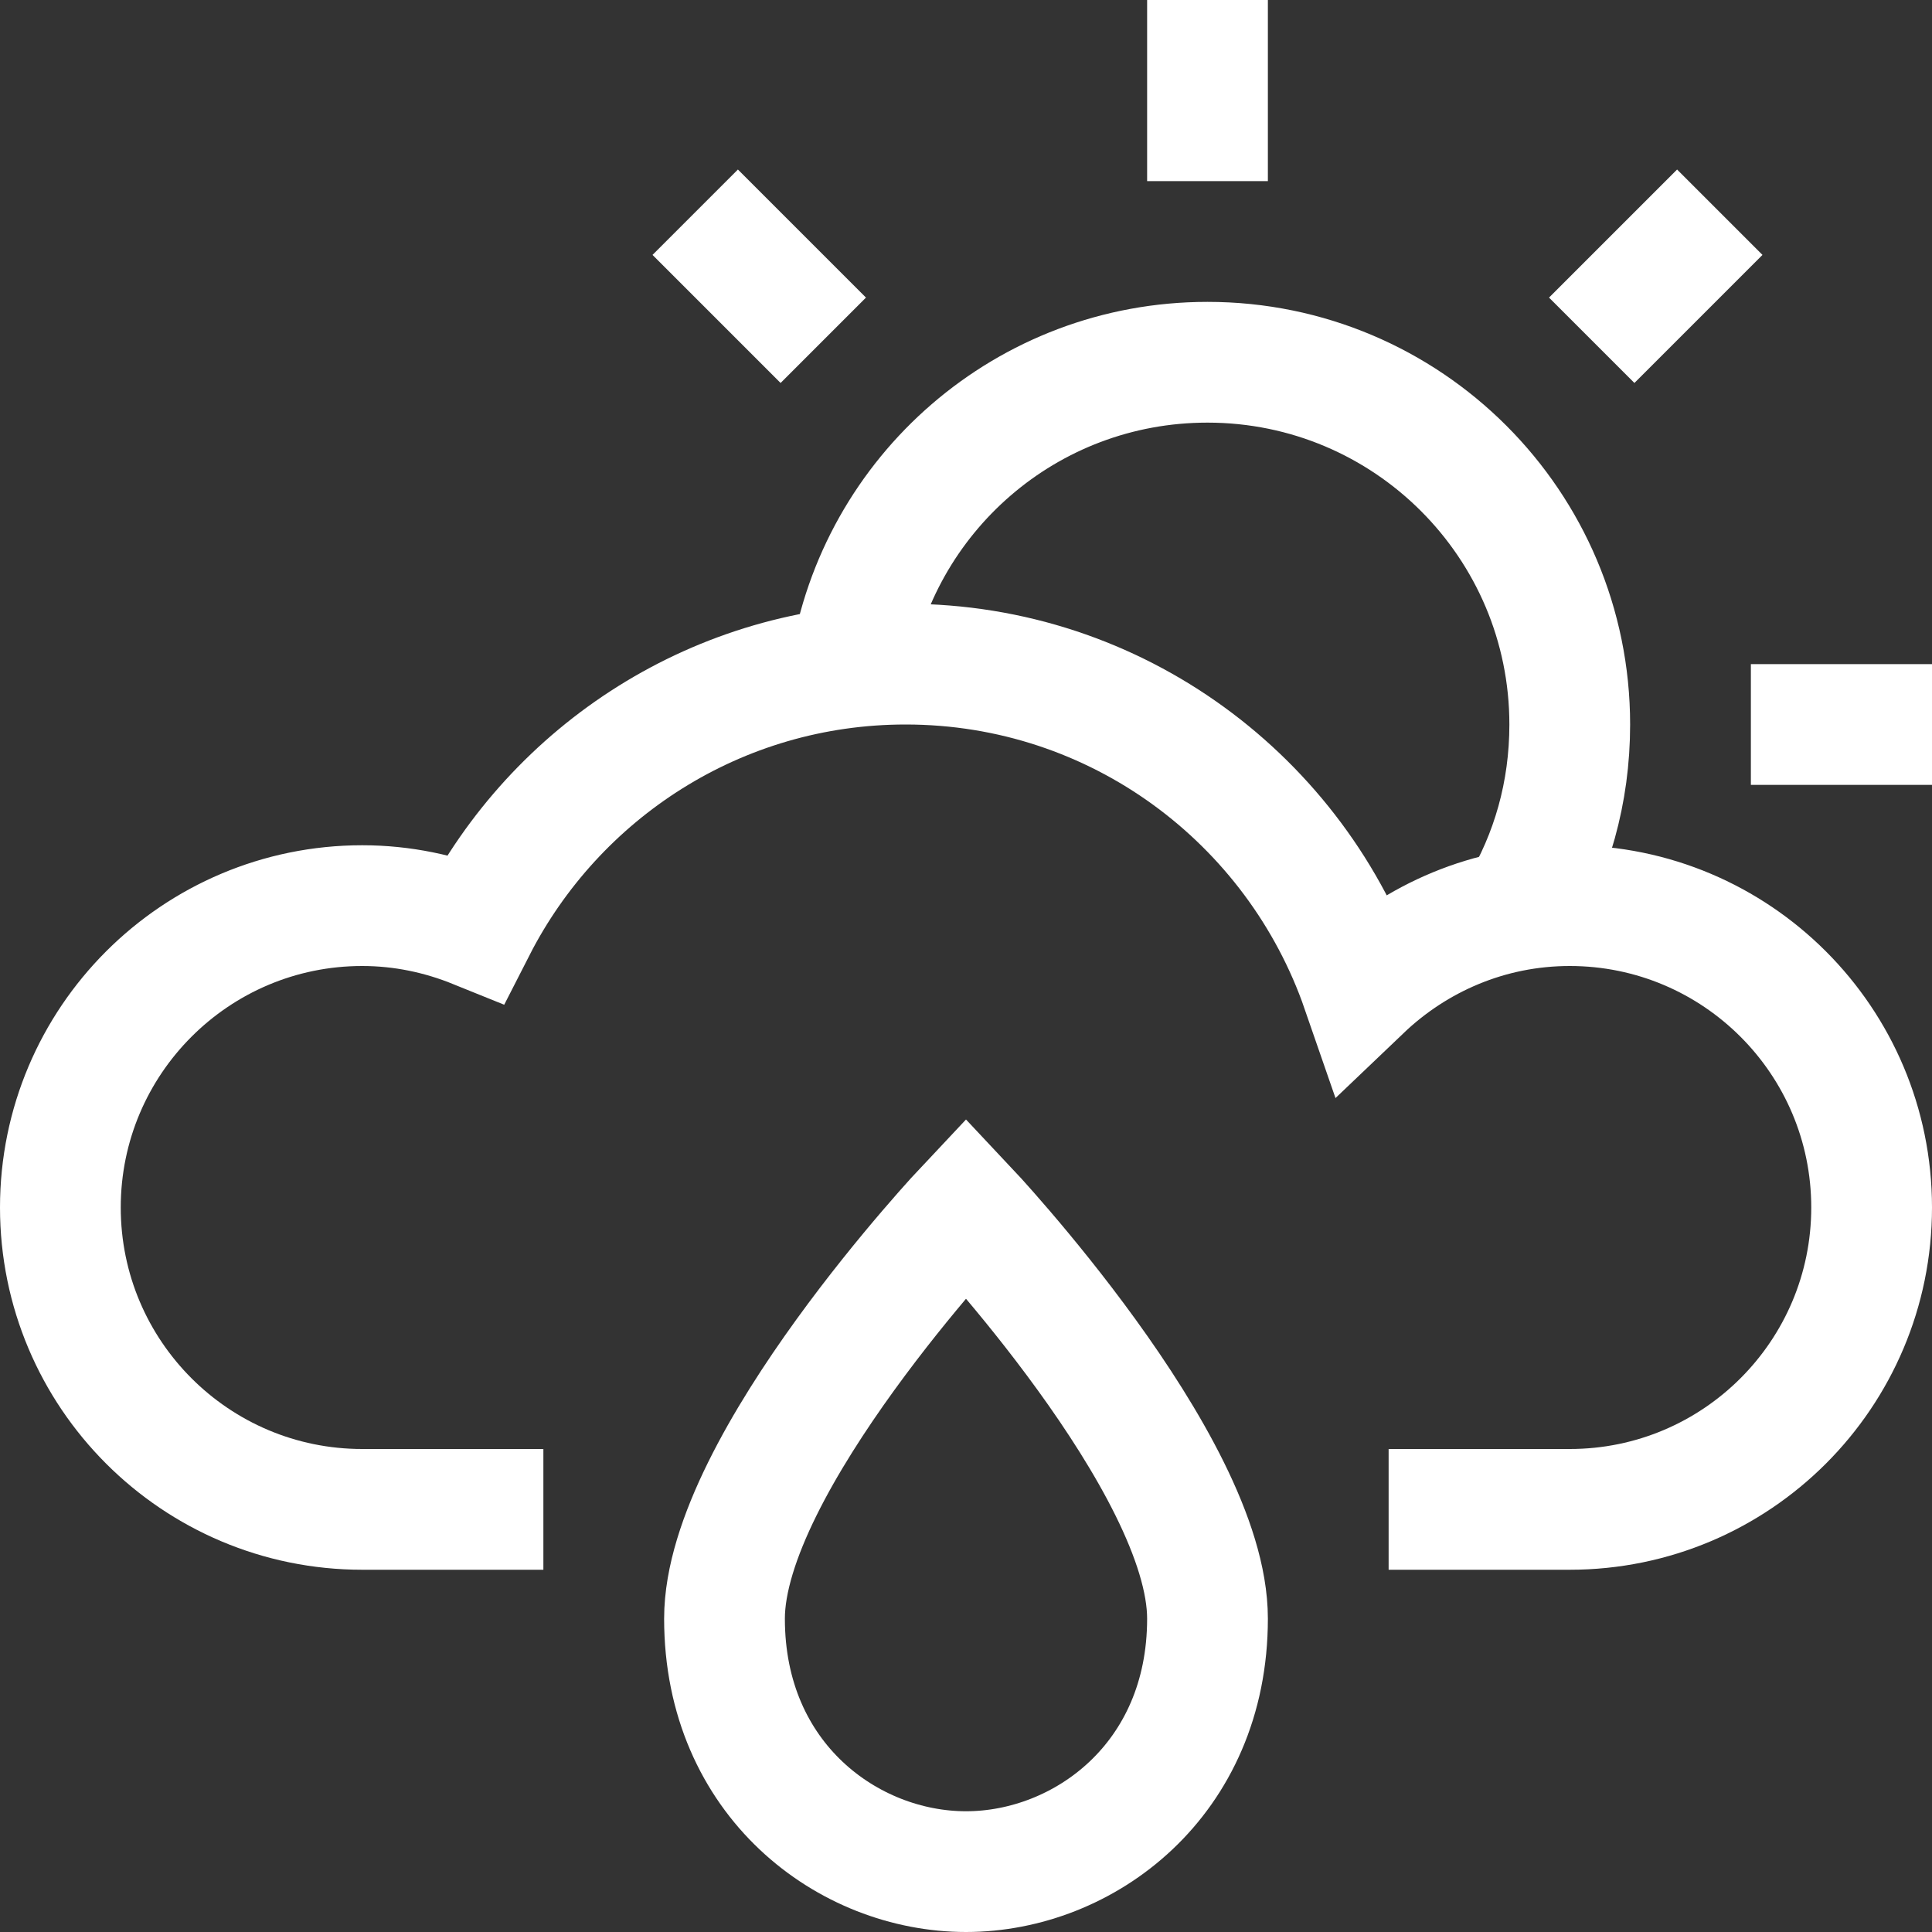 <svg height="32" viewBox="0 0 32 32" width="32" xmlns="http://www.w3.org/2000/svg"><rect x="0" y="0" width="32" height="32" fill="#333333" stroke="none"/><g fill="none" fill-rule="evenodd" stroke="#fff" stroke-width="2" transform="translate(1 1)"><path d="m11 25.81c0-2.567 4-6.81 4-6.81s4 4.243 4 6.81c0 2.671-2.05 4.19-4 4.19s-4-1.519-4-4.19z" stroke-linecap="square"/><path d="m24.156 14.072c.543-.902.844-1.942.844-3.072 0-3.314-2.686-6-6-6-2.995 0-5.468 2.184-5.918 5.052"/><g stroke-linecap="square"><path d="m19 0v1"/><path d="m26.778 3.222-.707.707"/><path d="m30 11h-1"/><path d="m11.222 3.222.707.707"/><path d="m23 24h2c2.761 0 5-2.239 5-5s-2.239-5-5-5c-1.338 0-2.547.533-3.444 1.389-1.084-3.134-4.053-5.389-7.556-5.389-3.11 0-5.8 1.779-7.123 4.371-.581-.235-1.212-.371-1.877-.371-2.761 0-5 2.239-5 5s2.239 5 5 5h2"/></g></g></svg>